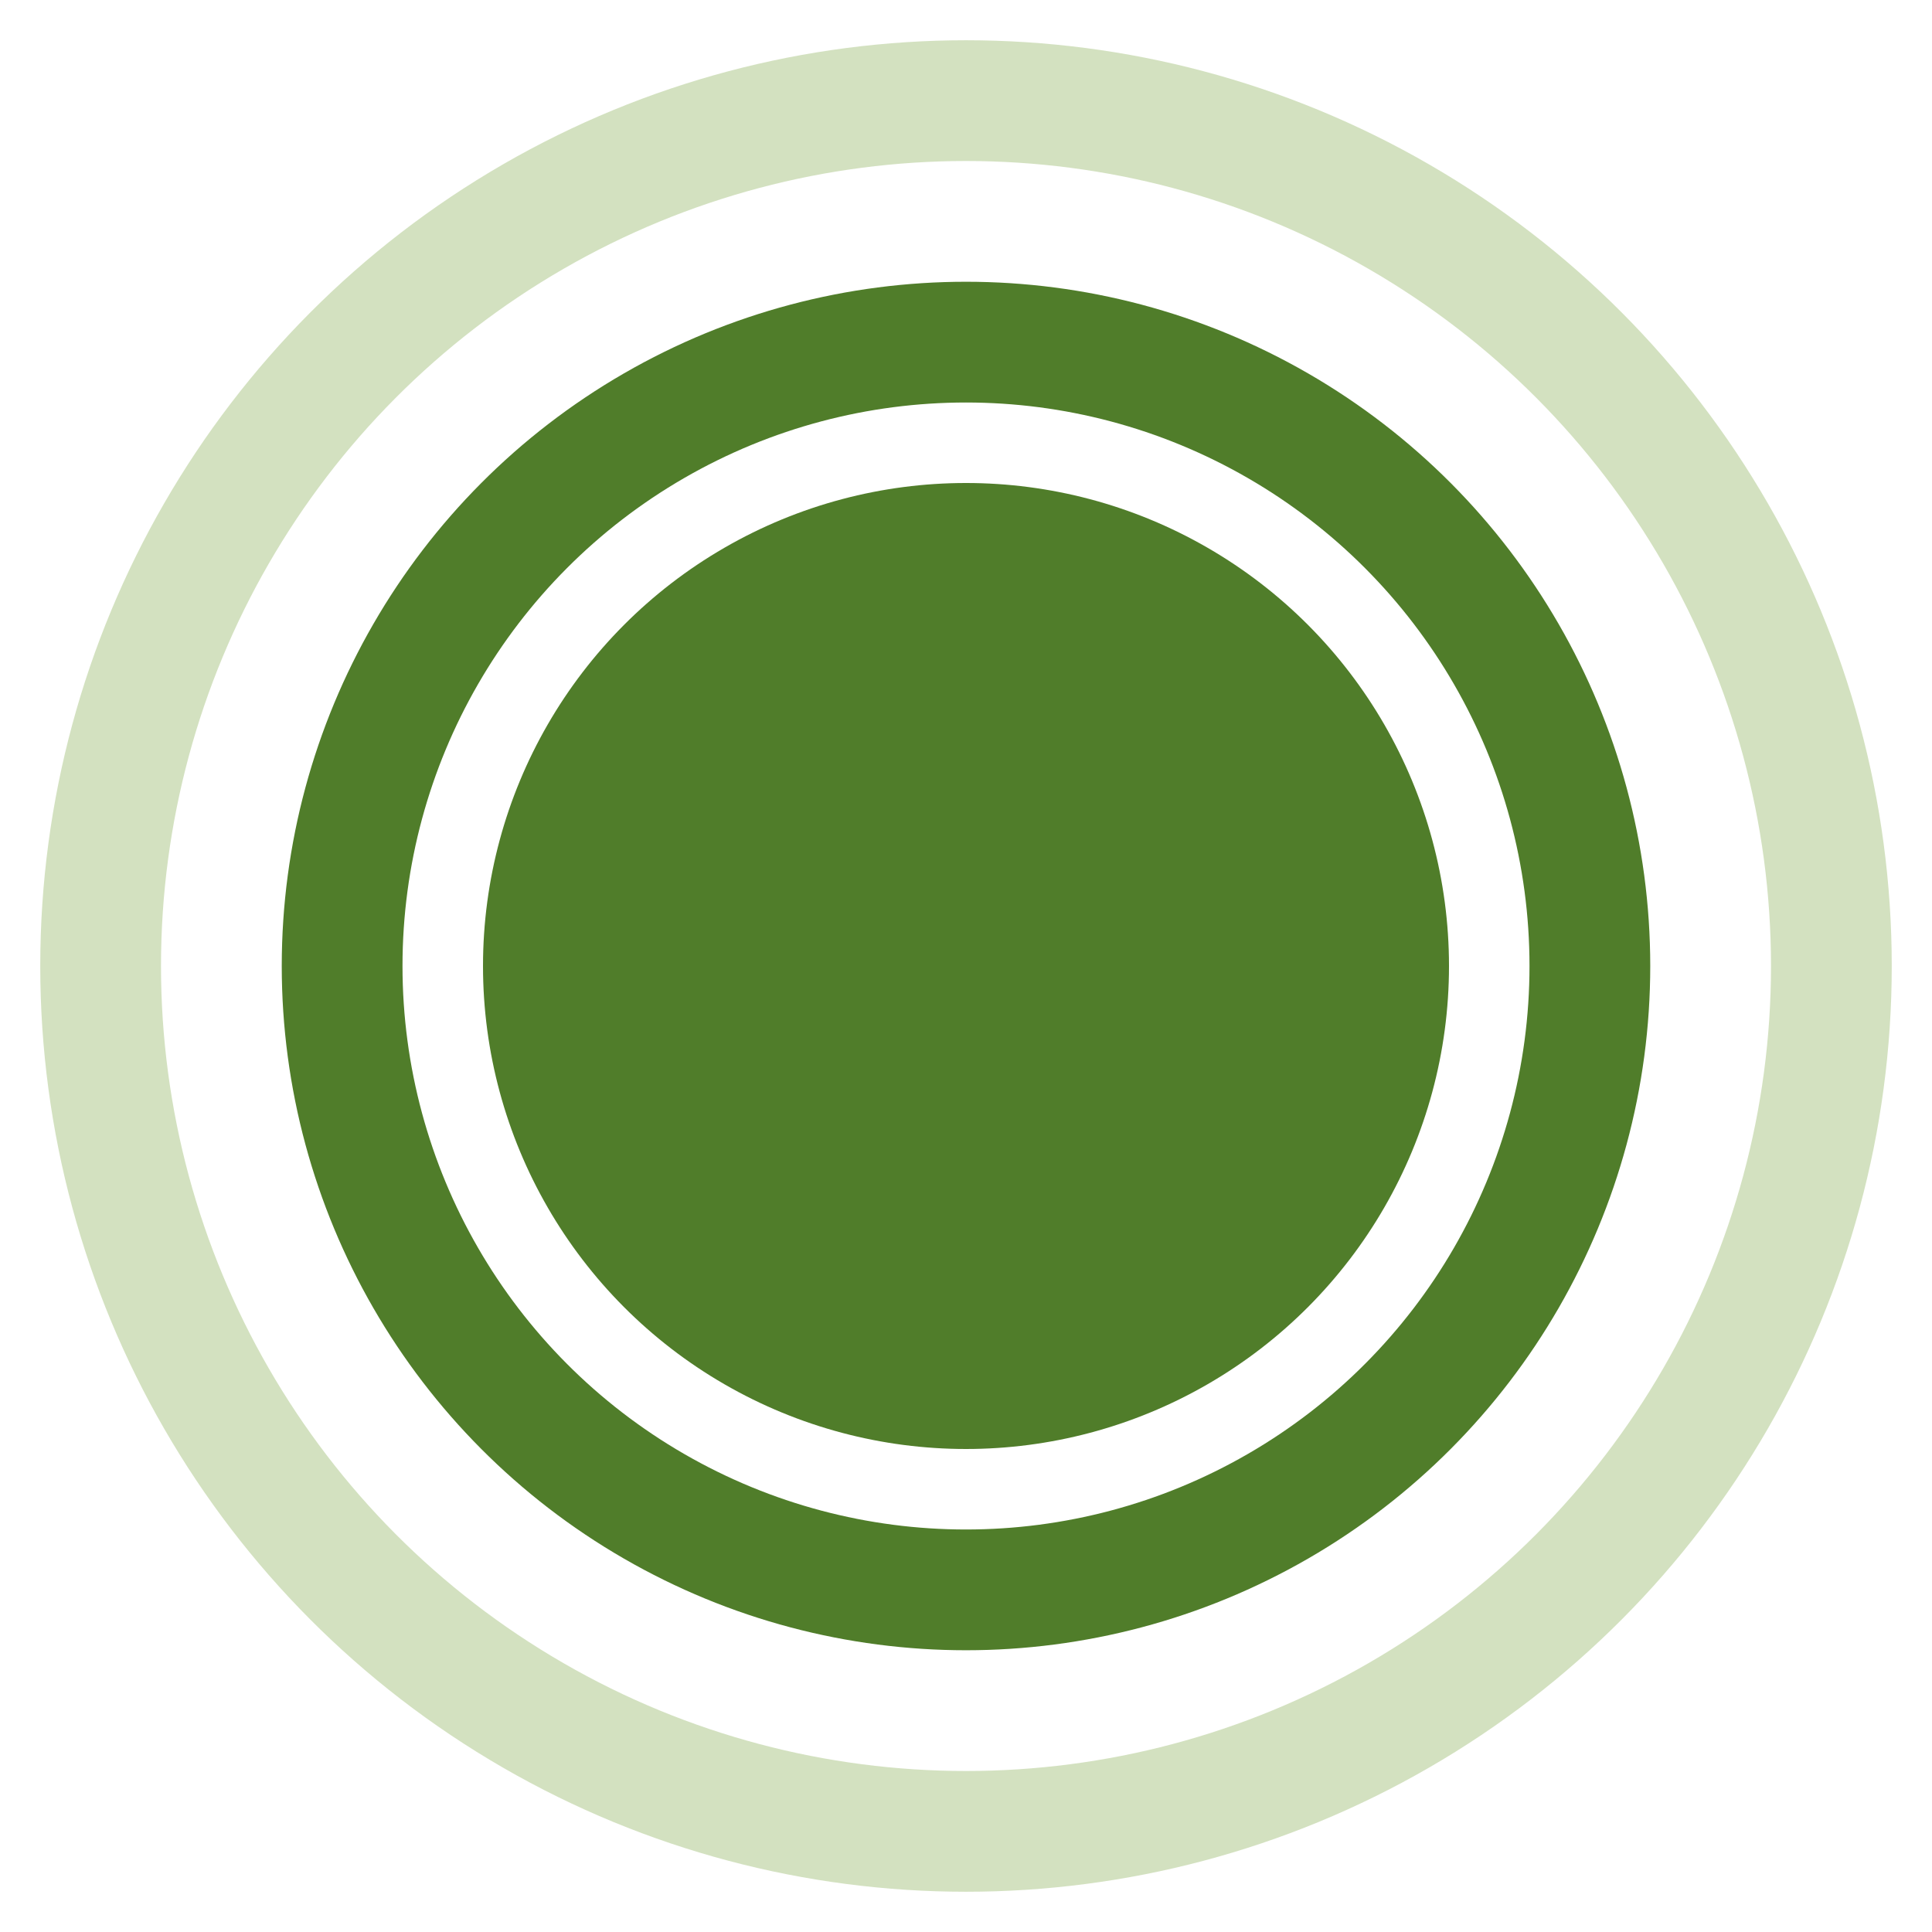 <svg xmlns="http://www.w3.org/2000/svg" width="24" height="24" fill="none"><g clip-path="url(#a)"><circle cx="12" cy="12" r="6" fill="#507D2A"/><circle cx="12" cy="12" r="7.75" stroke="#507D2A" stroke-width="1.5"/><circle cx="12" cy="12" r="10.75" stroke="#D3E1C0" stroke-width="1.5"/></g><defs><clipPath id="a"><path fill="#fff" d="M0 0h24v24H0z"/></clipPath></defs></svg>